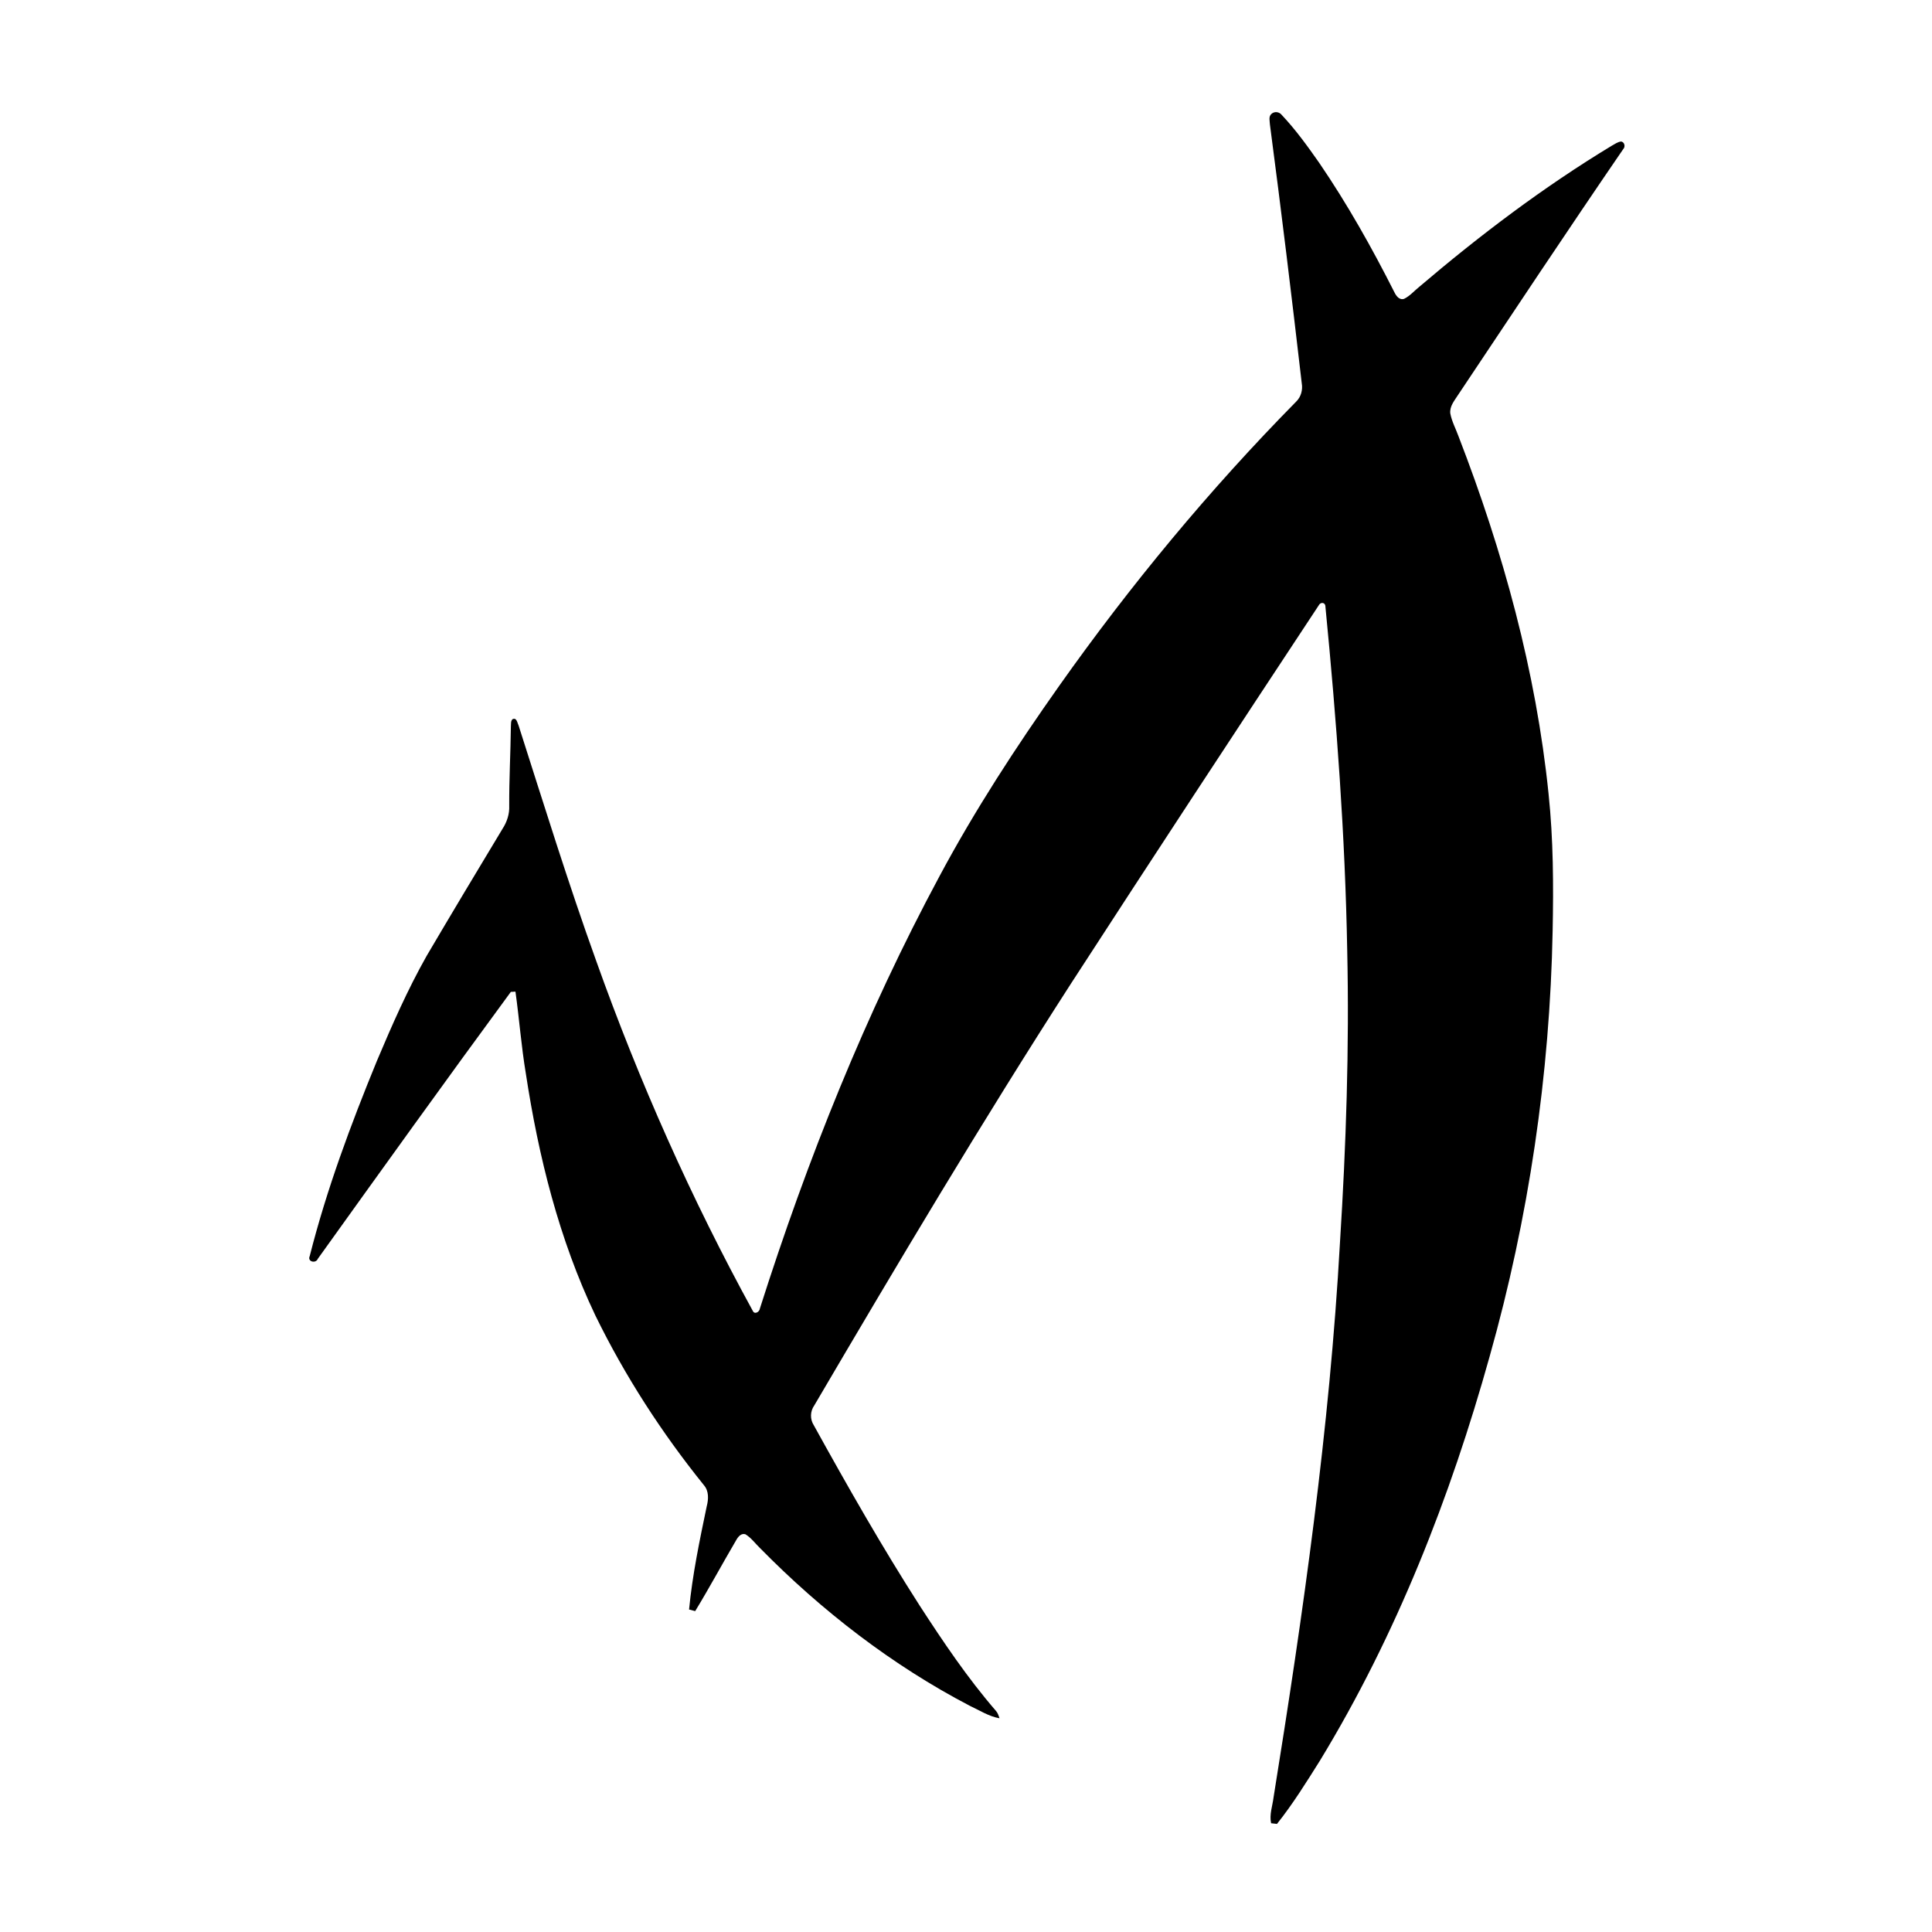 <?xml version="1.0" encoding="UTF-8" ?>
<!DOCTYPE svg PUBLIC "-//W3C//DTD SVG 1.1//EN" "http://www.w3.org/Graphics/SVG/1.1/DTD/svg11.dtd">
<svg width="1000pt" height="1000pt" viewBox="0 0 1000 1000" version="1.1" xmlns="http://www.w3.org/2000/svg">
<g id="#000000ff">
<path fill="#000000" opacity="1.00" d=" M 658.04 59.01 C 659.58 57.49 662.21 57.83 663.48 59.55 C 670.65 67.15 676.78 75.66 682.77 84.21 C 697.37 105.58 710.08 128.20 721.75 151.29 C 722.67 153.19 724.31 155.45 726.75 154.68 C 729.74 153.22 731.96 150.60 734.52 148.53 C 765.96 121.75 799.01 96.73 834.37 75.35 C 835.83 74.55 837.26 73.51 838.95 73.26 C 840.83 73.32 841.45 75.95 840.18 77.18 C 811.26 119.39 782.98 162.03 754.58 204.58 C 752.76 207.43 750.24 210.37 750.67 213.99 C 751.46 218.19 753.55 221.99 754.99 226.00 C 777.96 285.41 795.06 347.46 801.54 410.95 C 804.02 434.49 804.11 458.19 803.64 481.82 C 802.23 556.21 791.26 630.39 771.06 702.00 C 750.70 775.00 722.72 846.34 683.25 911.22 C 676.21 922.42 669.21 933.71 660.96 944.06 C 660.20 943.97 658.68 943.79 657.92 943.70 C 656.94 939.22 658.64 934.79 659.18 930.38 C 674.53 835.15 688.21 739.47 693.57 643.09 C 696.74 592.81 698.43 542.41 697.32 492.03 C 696.26 432.57 691.81 373.22 686.04 314.06 C 686.04 311.63 683.41 311.46 682.50 313.45 C 639.51 378.54 596.70 443.76 554.26 509.22 C 508.15 580.80 464.60 654.00 421.49 727.41 C 419.30 730.49 419.19 734.57 421.24 737.75 C 438.68 769.30 456.53 800.65 475.99 831.01 C 488.20 849.83 500.77 868.51 515.46 885.50 C 516.45 886.58 516.87 888.00 517.35 889.38 C 511.83 888.42 507.05 885.28 502.04 882.96 C 461.76 861.94 425.38 833.80 393.55 801.46 C 390.97 799.01 388.87 795.97 385.80 794.12 C 383.63 793.49 382.06 795.39 381.12 797.06 C 373.93 809.29 367.21 821.80 359.83 833.91 C 358.77 833.62 357.71 833.34 356.66 833.08 C 358.40 815.11 362.10 797.41 365.78 779.77 C 366.76 776.06 367.00 771.76 364.31 768.68 C 342.46 741.58 323.44 712.15 308.15 680.86 C 289.37 641.44 278.73 598.65 272.17 555.64 C 269.82 541.59 268.77 527.36 266.80 513.27 C 266.20 513.30 265.00 513.36 264.40 513.40 C 230.74 559.18 197.62 605.36 164.51 651.54 C 163.47 654.19 158.97 653.06 160.31 650.17 C 169.06 615.60 181.56 582.09 195.08 549.13 C 202.87 530.67 210.95 512.27 220.81 494.80 C 233.75 472.81 246.88 450.92 260.06 429.06 C 262.39 425.50 263.77 421.33 263.57 417.05 C 263.51 403.35 264.27 389.66 264.43 375.96 C 264.57 374.72 264.27 373.19 265.29 372.25 C 267.48 371.26 267.75 374.19 268.44 375.58 C 281.48 416.29 294.11 457.15 308.60 497.38 C 330.83 559.75 357.82 620.45 389.64 678.50 C 390.57 680.59 393.13 679.04 393.31 677.32 C 417.84 600.21 448.01 524.69 486.37 453.36 C 504.64 419.23 525.80 386.74 548.13 355.15 C 585.05 302.92 625.98 253.47 670.88 207.89 C 673.42 205.43 674.38 201.79 673.78 198.35 C 668.61 153.67 663.19 109.02 657.31 64.43 C 657.25 62.63 656.52 60.42 658.04 59.01 Z" />
</g>
</svg>
